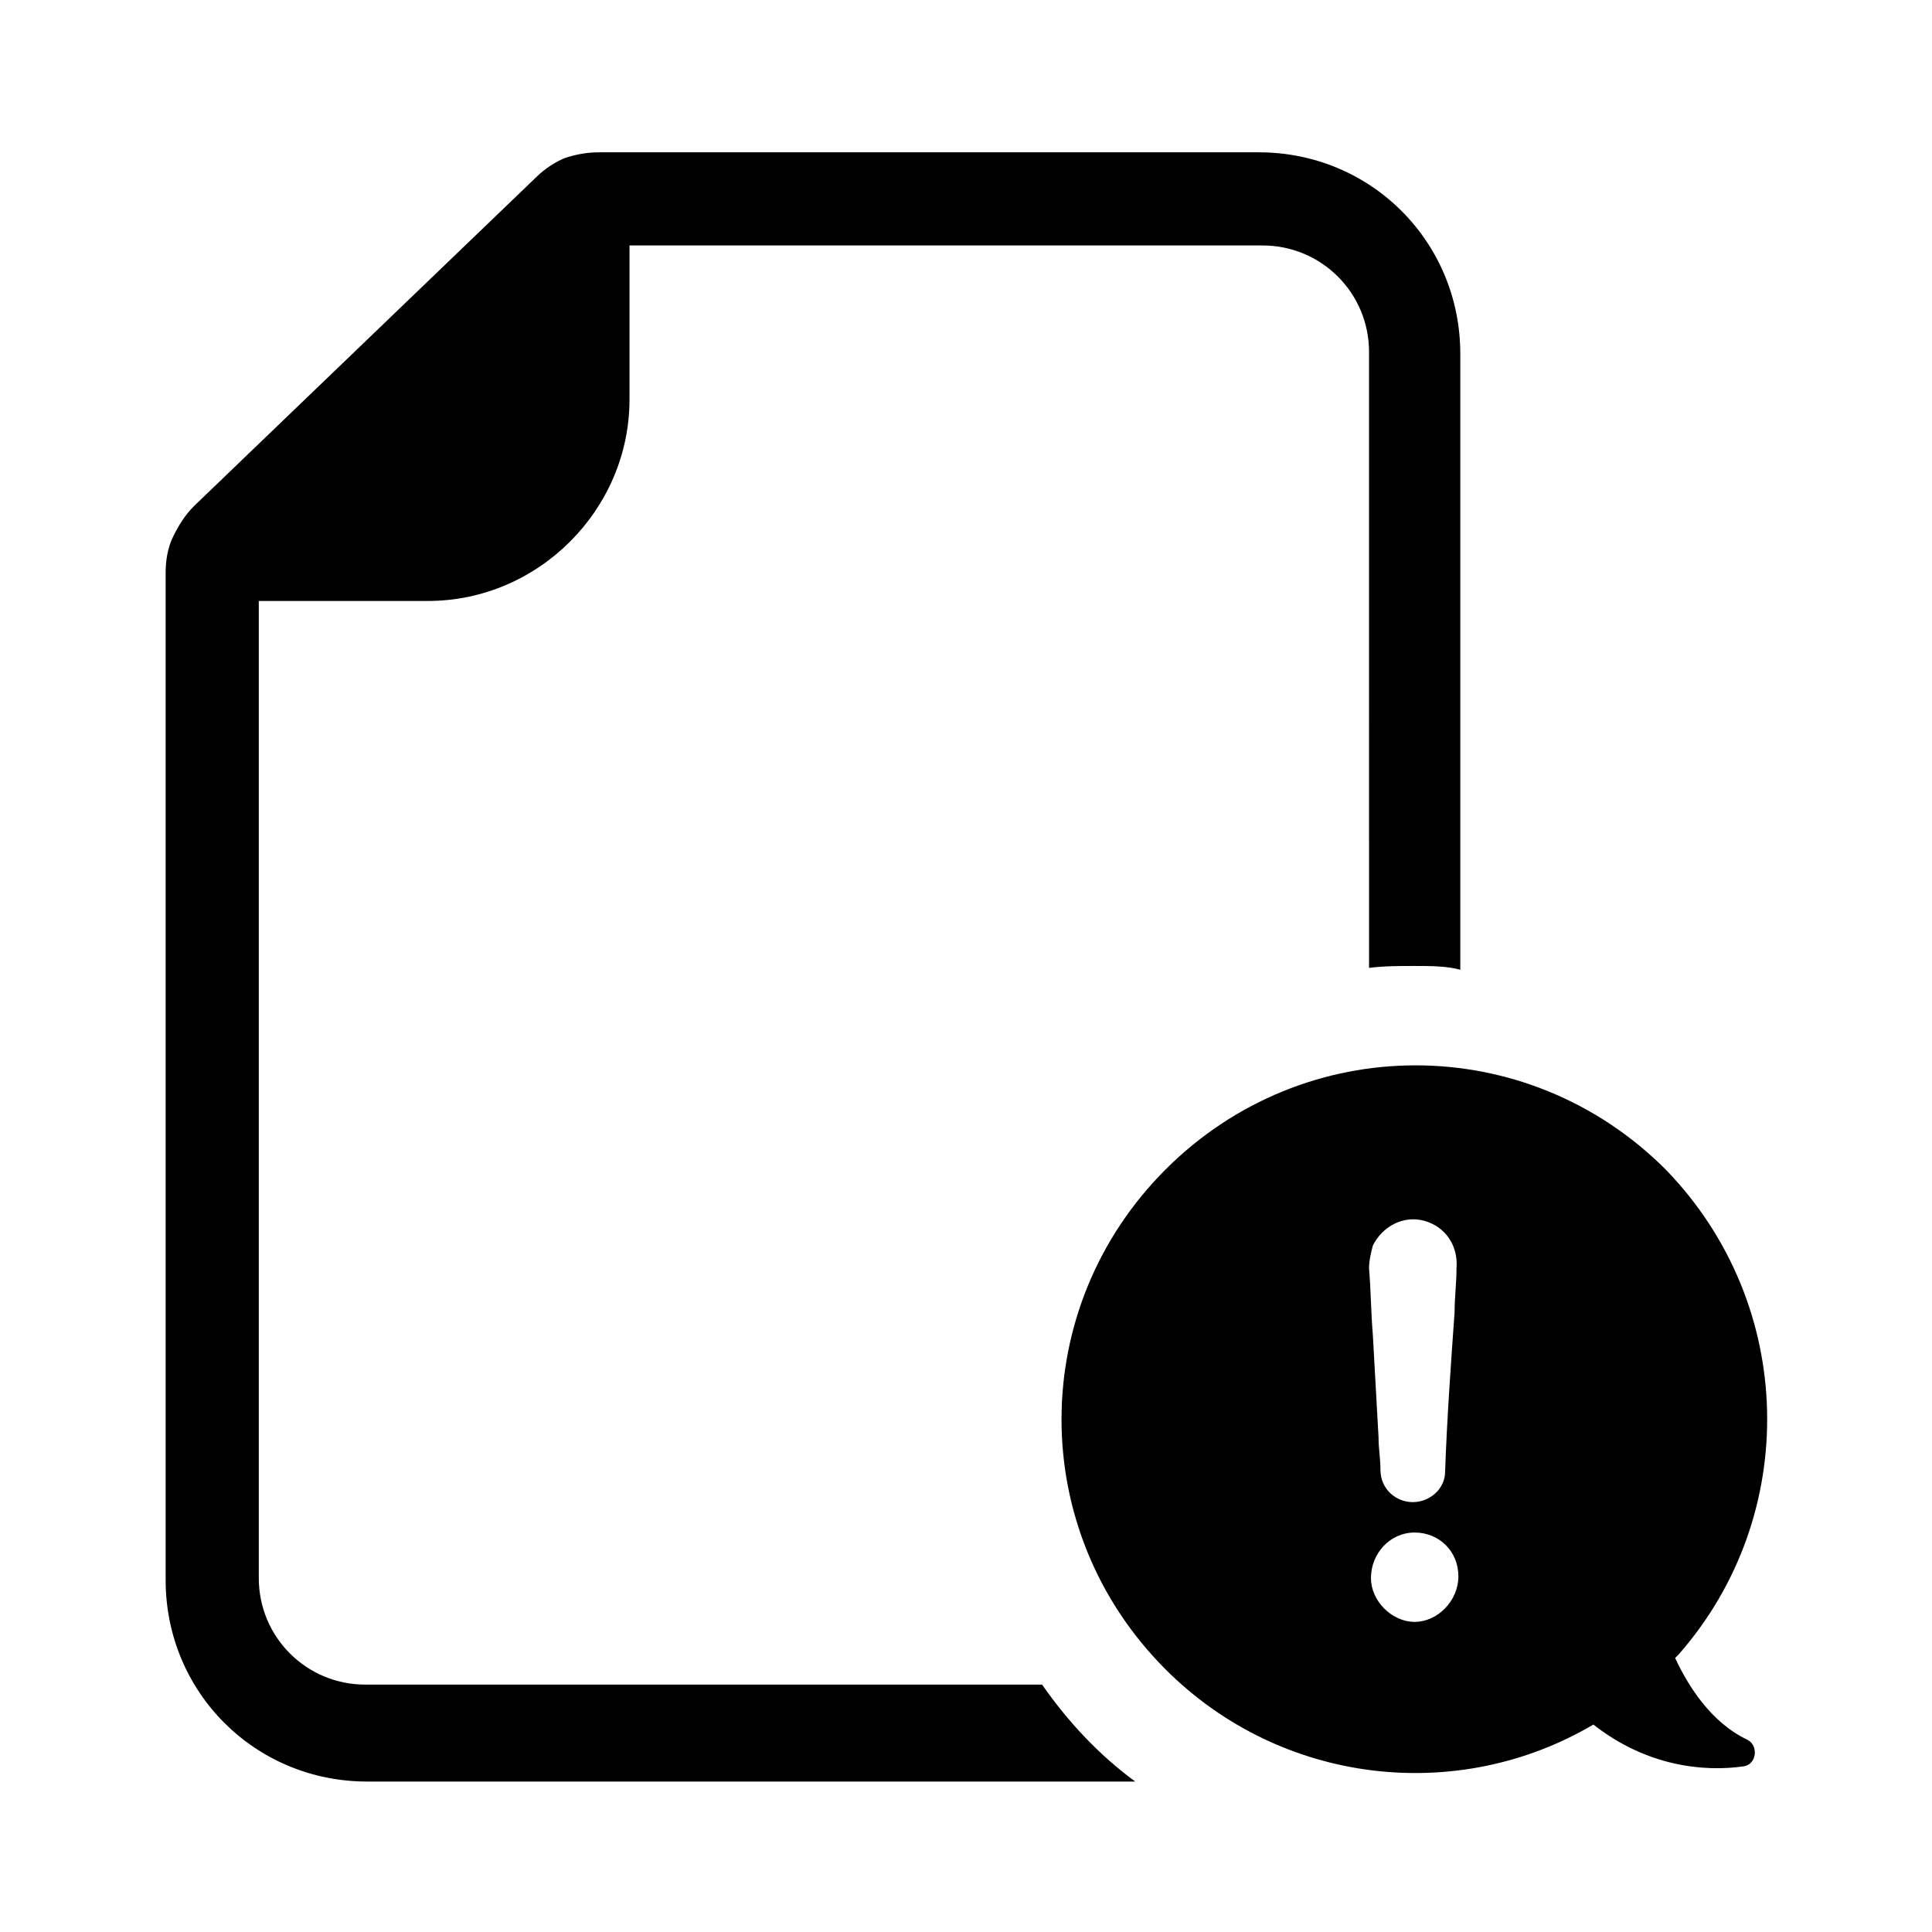 <?xml version="1.0" encoding="UTF-8"?>
<!-- The Best Svg Icon site in the world: iconSvg.co, Visit us! https://iconsvg.co -->
<svg fill="#000000" width="800px" height="800px" version="1.1" viewBox="144 144 512 512" xmlns="http://www.w3.org/2000/svg">
 <path d="m444.84 616.13h-203.54c-29.727 0-53.402-23.68-53.402-53.402v-267.02c0-3.023 0.504-6.551 2.016-9.574 1.512-3.023 3.023-5.543 5.543-8.062l90.684-87.156c2.016-2.016 5.039-4.031 7.559-5.039 3.023-1.008 6.047-1.512 9.07-1.512h174.82c29.727 0 53.402 23.68 53.402 53.402v163.23c-3.527-1.004-8.059-1.004-12.09-1.004s-8.062 0-12.09 0.504l-0.004-163.23c0-15.617-12.594-28.215-28.215-28.215h-167.77v40.809c0 29.223-24.184 53.402-53.402 53.402h-44.84v258.96c0 15.617 12.594 28.215 28.215 28.215h179.36c7.051 10.078 15.113 18.641 24.684 25.695zm144.09-33.754-1.008 1.008c3.527 7.559 9.574 17.129 19.145 21.664 3.023 1.512 2.519 6.551-1.008 7.055-10.578 1.512-25.695 0-39.801-11.082-35.77 21.16-82.625 16.121-113.36-14.609-36.777-36.777-36.777-95.723 0-132.5 36.777-36.777 95.723-36.777 132.5 0 34.766 35.762 35.773 91.684 3.527 128.46zm-82.121-102.27c0.504 6.047 0.504 11.586 1.008 17.633 0.504 9.07 1.008 18.137 1.512 27.207 0 3.023 0.504 5.543 0.504 8.566 0 5.039 4.031 8.566 8.566 8.566 4.535 0 8.566-3.527 8.566-8.062 0.504-14.105 1.512-28.215 2.519-42.32 0-4.031 0.504-7.559 0.504-11.586 0.504-6.047-3.023-11.082-8.566-12.594s-11.082 1.512-13.602 6.551c-0.508 2.008-1.012 4.023-1.012 6.039zm23.68 81.617c0-6.551-5.039-11.586-11.586-11.586-6.551 0-11.586 5.543-11.586 12.09 0 6.047 5.543 11.586 11.586 11.586 6.043 0 11.586-5.543 11.586-12.09z"/>
</svg>